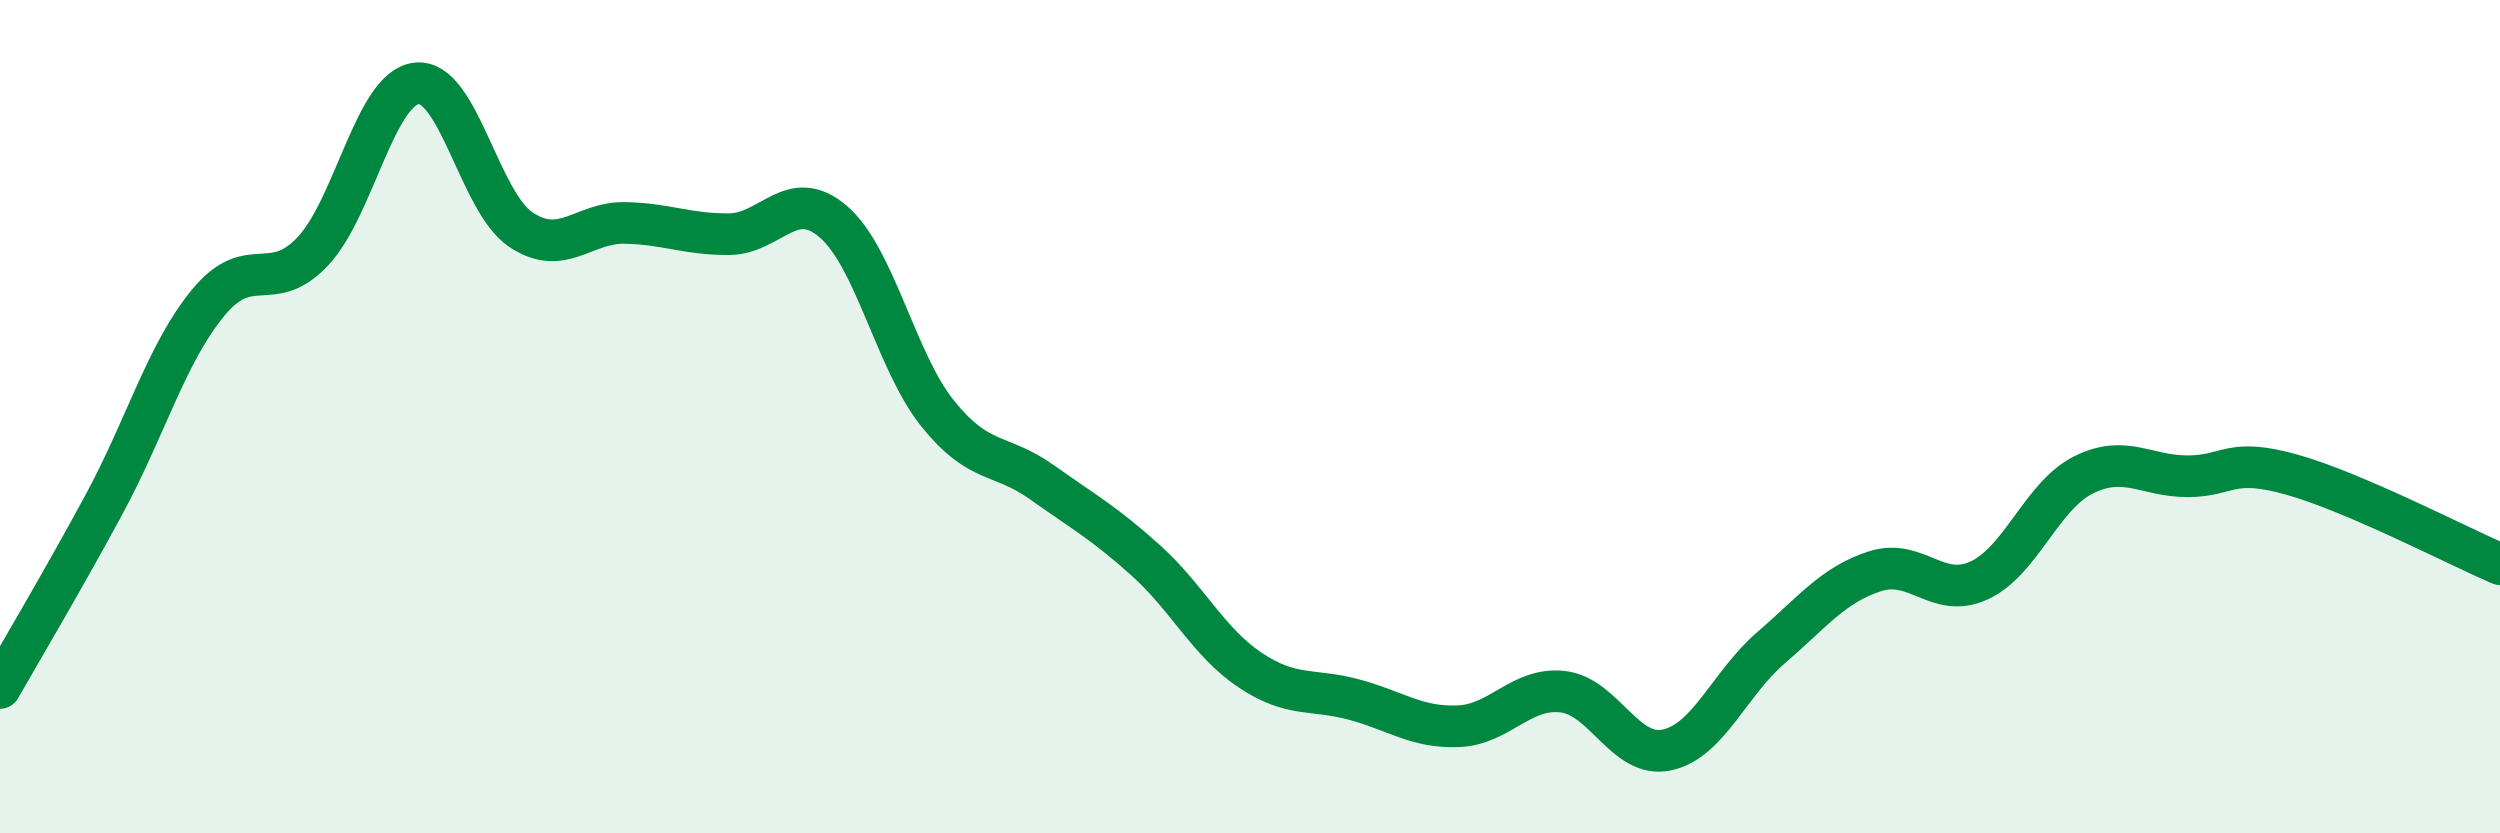 
    <svg width="60" height="20" viewBox="0 0 60 20" xmlns="http://www.w3.org/2000/svg">
      <path
        d="M 0,16.51 C 0.5,15.63 1.5,13.95 2.5,12.1 C 3.5,10.25 4,8.47 5,7.26 C 6,6.05 6.5,7.09 7.5,6.04 C 8.5,4.99 9,2.11 10,2 C 11,1.89 11.5,4.84 12.5,5.51 C 13.5,6.18 14,5.33 15,5.35 C 16,5.37 16.5,5.63 17.5,5.62 C 18.5,5.61 19,4.46 20,5.32 C 21,6.18 21.5,8.67 22.5,9.92 C 23.5,11.17 24,10.86 25,11.57 C 26,12.28 26.5,12.55 27.5,13.45 C 28.5,14.35 29,15.41 30,16.08 C 31,16.75 31.5,16.52 32.5,16.79 C 33.5,17.06 34,17.47 35,17.43 C 36,17.39 36.5,16.49 37.5,16.6 C 38.5,16.71 39,18.21 40,18 C 41,17.79 41.5,16.41 42.5,15.55 C 43.5,14.69 44,14.03 45,13.71 C 46,13.39 46.5,14.39 47.5,13.93 C 48.5,13.47 49,11.9 50,11.4 C 51,10.9 51.5,11.43 52.5,11.43 C 53.5,11.43 53.5,10.97 55,11.39 C 56.5,11.81 59,13.11 60,13.54L60 20L0 20Z"
        fill="#008740"
        opacity="0.1"
        stroke-linecap="round"
        stroke-linejoin="round"
      />
      <path
        d="M 0,16.51 C 0.5,15.63 1.5,13.95 2.5,12.1 C 3.5,10.25 4,8.47 5,7.26 C 6,6.05 6.5,7.09 7.5,6.04 C 8.5,4.99 9,2.11 10,2 C 11,1.89 11.5,4.84 12.5,5.51 C 13.5,6.18 14,5.33 15,5.35 C 16,5.37 16.5,5.63 17.5,5.62 C 18.5,5.61 19,4.46 20,5.32 C 21,6.18 21.5,8.67 22.5,9.92 C 23.5,11.17 24,10.86 25,11.57 C 26,12.28 26.5,12.55 27.5,13.45 C 28.5,14.35 29,15.41 30,16.08 C 31,16.75 31.5,16.52 32.5,16.79 C 33.5,17.06 34,17.47 35,17.43 C 36,17.39 36.5,16.49 37.5,16.6 C 38.5,16.71 39,18.21 40,18 C 41,17.79 41.5,16.41 42.5,15.55 C 43.5,14.69 44,14.03 45,13.71 C 46,13.39 46.5,14.39 47.5,13.93 C 48.5,13.47 49,11.9 50,11.4 C 51,10.9 51.5,11.43 52.5,11.43 C 53.5,11.43 53.5,10.97 55,11.39 C 56.5,11.81 59,13.11 60,13.54"
        stroke="#008740"
        stroke-width="1"
        fill="none"
        stroke-linecap="round"
        stroke-linejoin="round"
      />
    </svg>
  